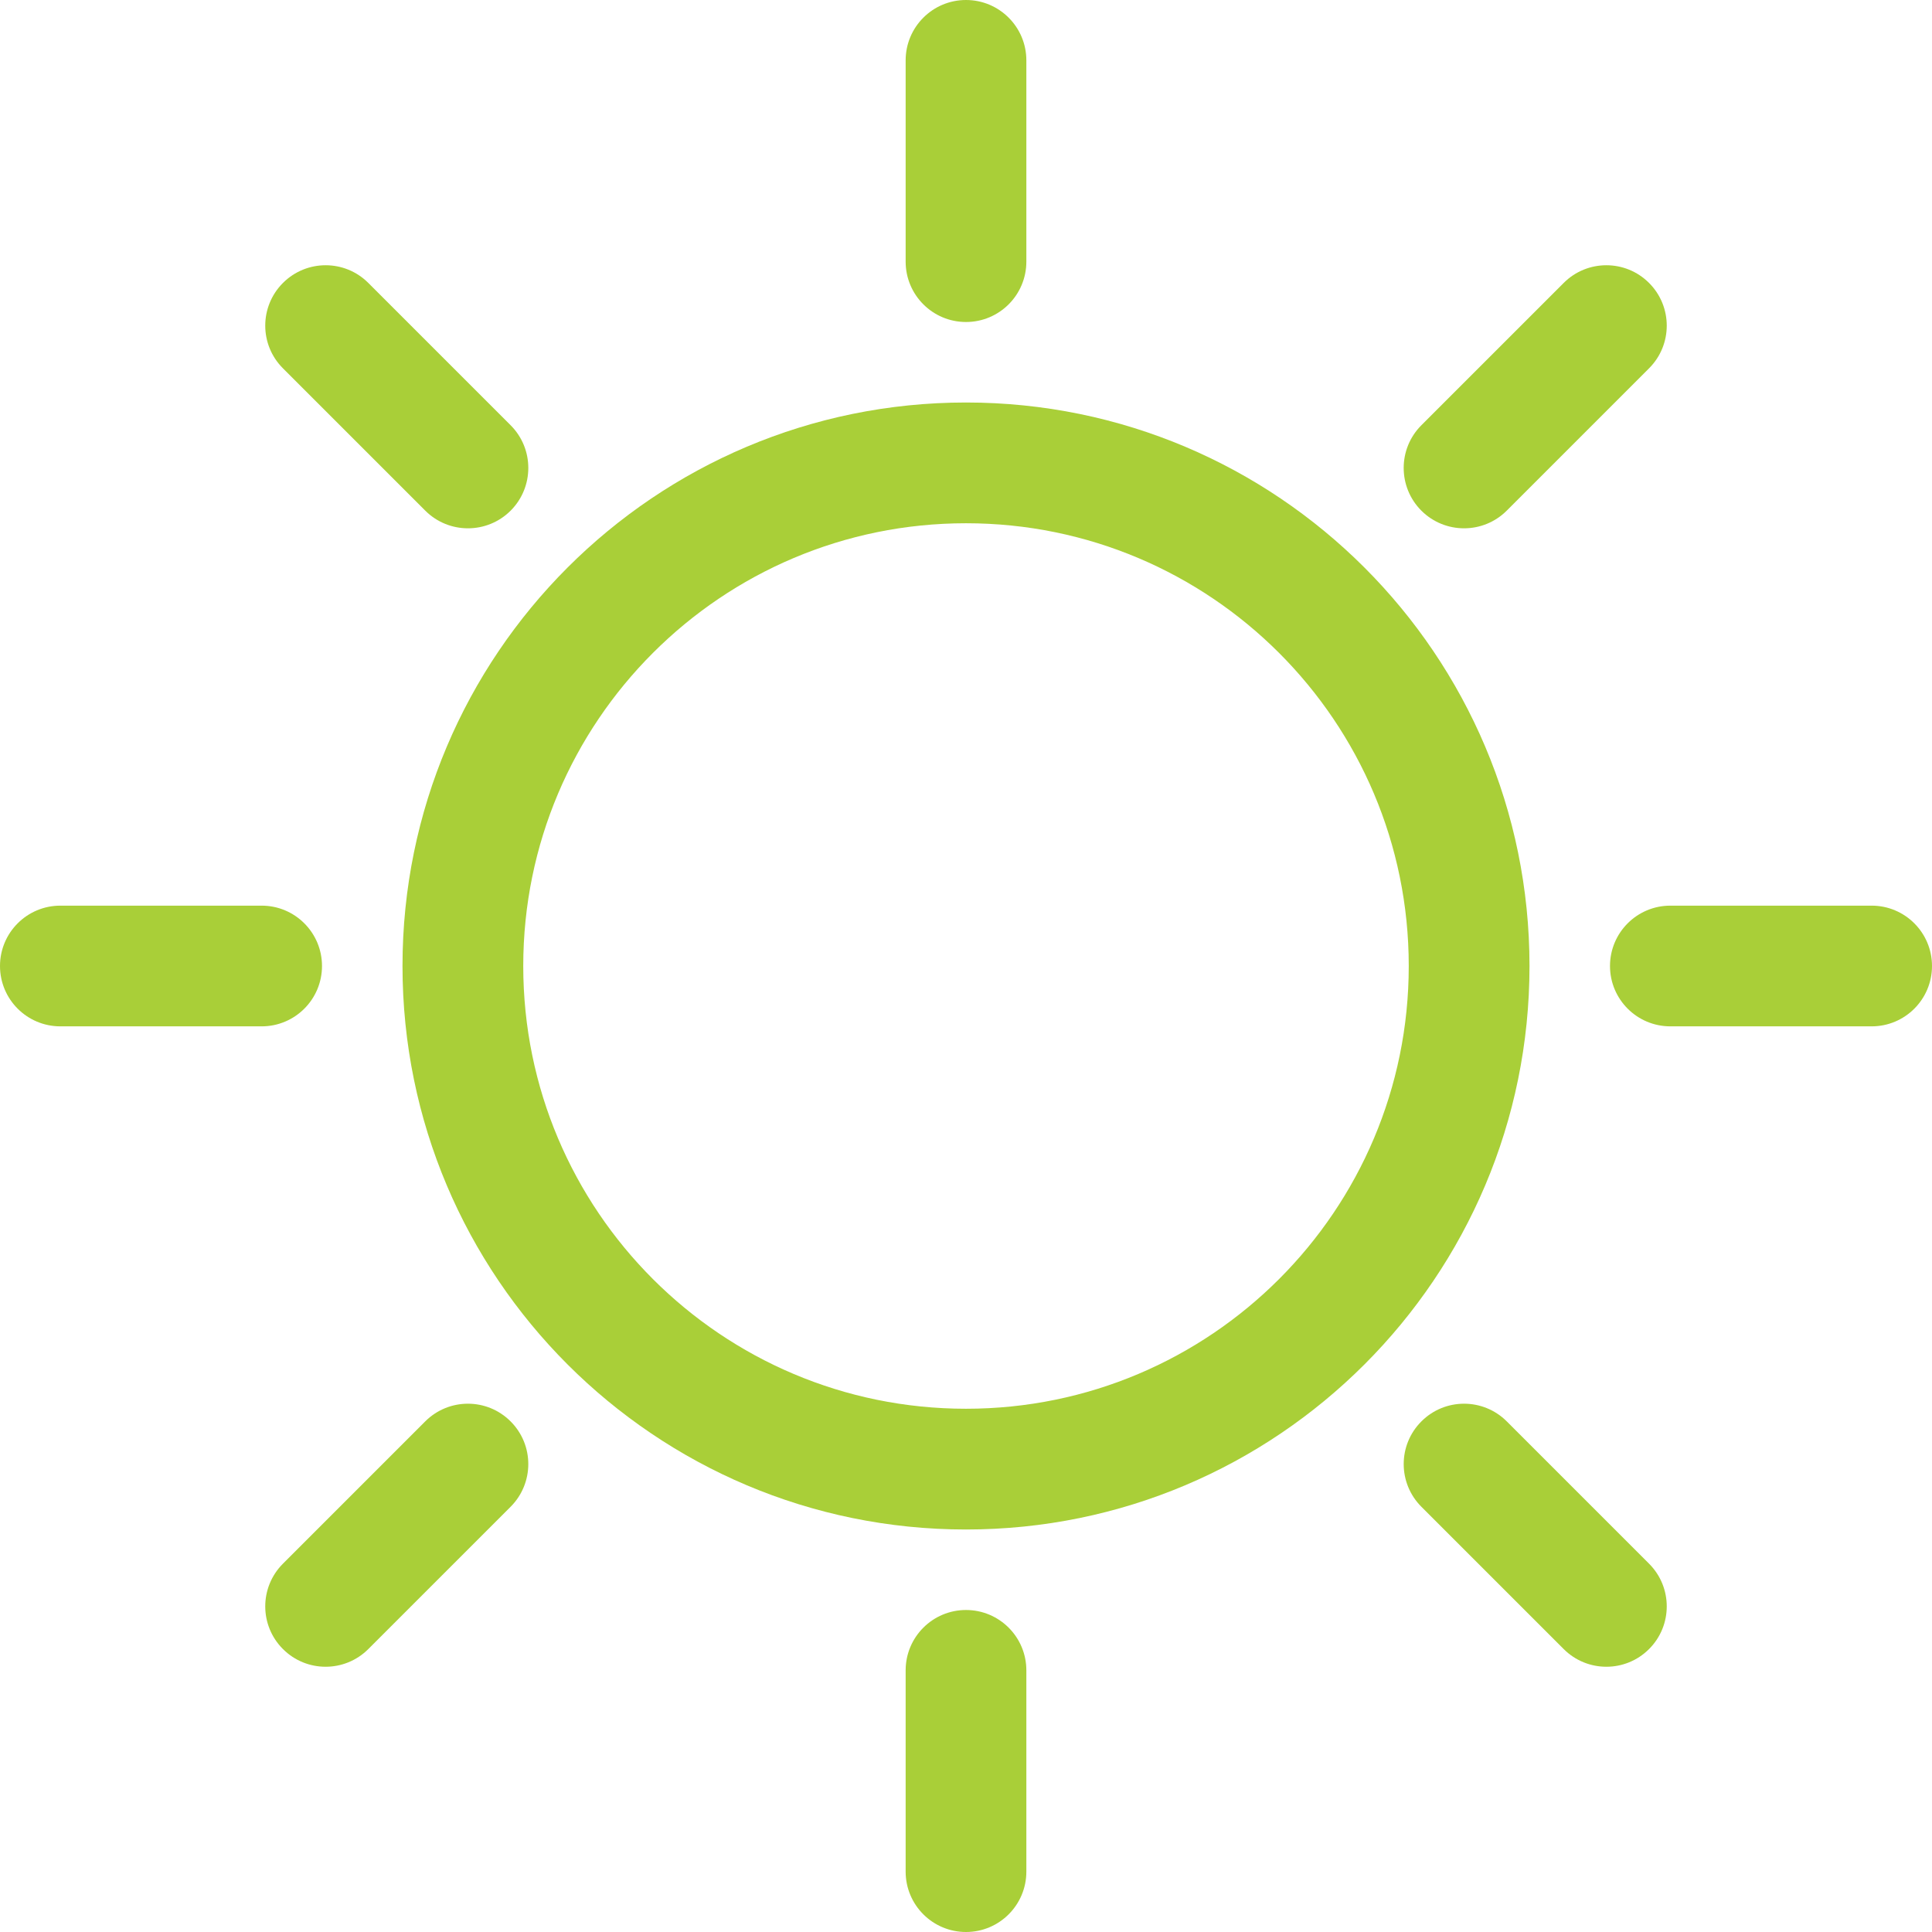 <svg width="42" height="42" viewBox="0 0 42 42" fill="none" xmlns="http://www.w3.org/2000/svg">
<g clip-path="url(#clip0_1180_3311)">
<g clip-path="url(#clip1_1180_3311)">
<path fill-rule="evenodd" clip-rule="evenodd" d="M21 30.625C26.316 30.625 30.625 26.316 30.625 21C30.625 15.684 26.316 11.375 21 11.375C15.684 11.375 11.375 15.684 11.375 21C11.375 26.316 15.684 30.625 21 30.625ZM21 33.25C27.765 33.25 33.25 27.765 33.25 21C33.25 14.235 27.765 8.75 21 8.75C14.235 8.75 8.75 14.235 8.75 21C8.75 27.765 14.235 33.25 21 33.25Z" fill="#A9CF38"/>
<path fill-rule="evenodd" clip-rule="evenodd" d="M42 21C42 21.725 41.412 22.312 40.688 22.312L36.312 22.312C35.588 22.312 35 21.725 35 21C35 20.275 35.588 19.688 36.312 19.688L40.688 19.688C41.412 19.688 42 20.275 42 21ZM7 21C7 21.725 6.412 22.312 5.688 22.312H1.312C0.588 22.312 -3.16852e-08 21.725 0 21C3.16852e-08 20.275 0.588 19.688 1.312 19.688H5.688C6.412 19.688 7 20.275 7 21Z" fill="#A9CF38"/>
<path fill-rule="evenodd" clip-rule="evenodd" d="M35.849 6.151C36.362 6.664 36.362 7.495 35.849 8.007L32.755 11.101C32.243 11.613 31.412 11.613 30.899 11.101C30.387 10.588 30.387 9.757 30.899 9.245L33.993 6.151C34.505 5.638 35.337 5.638 35.849 6.151ZM11.1 30.9C11.613 31.412 11.613 32.243 11.1 32.756L8.007 35.849C7.494 36.362 6.663 36.362 6.151 35.849C5.638 35.337 5.638 34.506 6.151 33.993L9.244 30.9C9.757 30.387 10.588 30.387 11.1 30.9Z" fill="#A9CF38"/>
<path fill-rule="evenodd" clip-rule="evenodd" d="M21 0C21.725 3.12925e-07 22.312 0.588 22.312 1.312L22.312 5.688C22.312 6.412 21.725 7 21 7C20.275 7 19.688 6.412 19.688 5.688L19.688 1.312C19.688 0.588 20.275 -3.12924e-07 21 0ZM21 35C21.725 35 22.312 35.588 22.312 36.312V40.688C22.312 41.412 21.725 42 21 42C20.275 42 19.688 41.412 19.688 40.688V36.312C19.688 35.588 20.275 35 21 35Z" fill="#A9CF38"/>
<path fill-rule="evenodd" clip-rule="evenodd" d="M6.151 6.151C6.664 5.638 7.495 5.638 8.007 6.151L11.101 9.245C11.613 9.757 11.613 10.588 11.101 11.101C10.588 11.613 9.757 11.613 9.245 11.101L6.151 8.007C5.638 7.495 5.638 6.664 6.151 6.151ZM30.9 30.9C31.412 30.387 32.243 30.387 32.756 30.9L35.849 33.993C36.362 34.506 36.362 35.337 35.849 35.849C35.337 36.362 34.506 36.362 33.993 35.849L30.9 32.756C30.387 32.243 30.387 31.412 30.9 30.9Z" fill="#A9CF38"/>
</g>
</g>
<defs>
<clipPath id="clip0_1180_3311">
<rect width="42" height="42" fill="white"/>
</clipPath>
<clipPath id="clip1_1180_3311">
<rect width="42" height="42" fill="white"/>
</clipPath>
</defs>
</svg>
